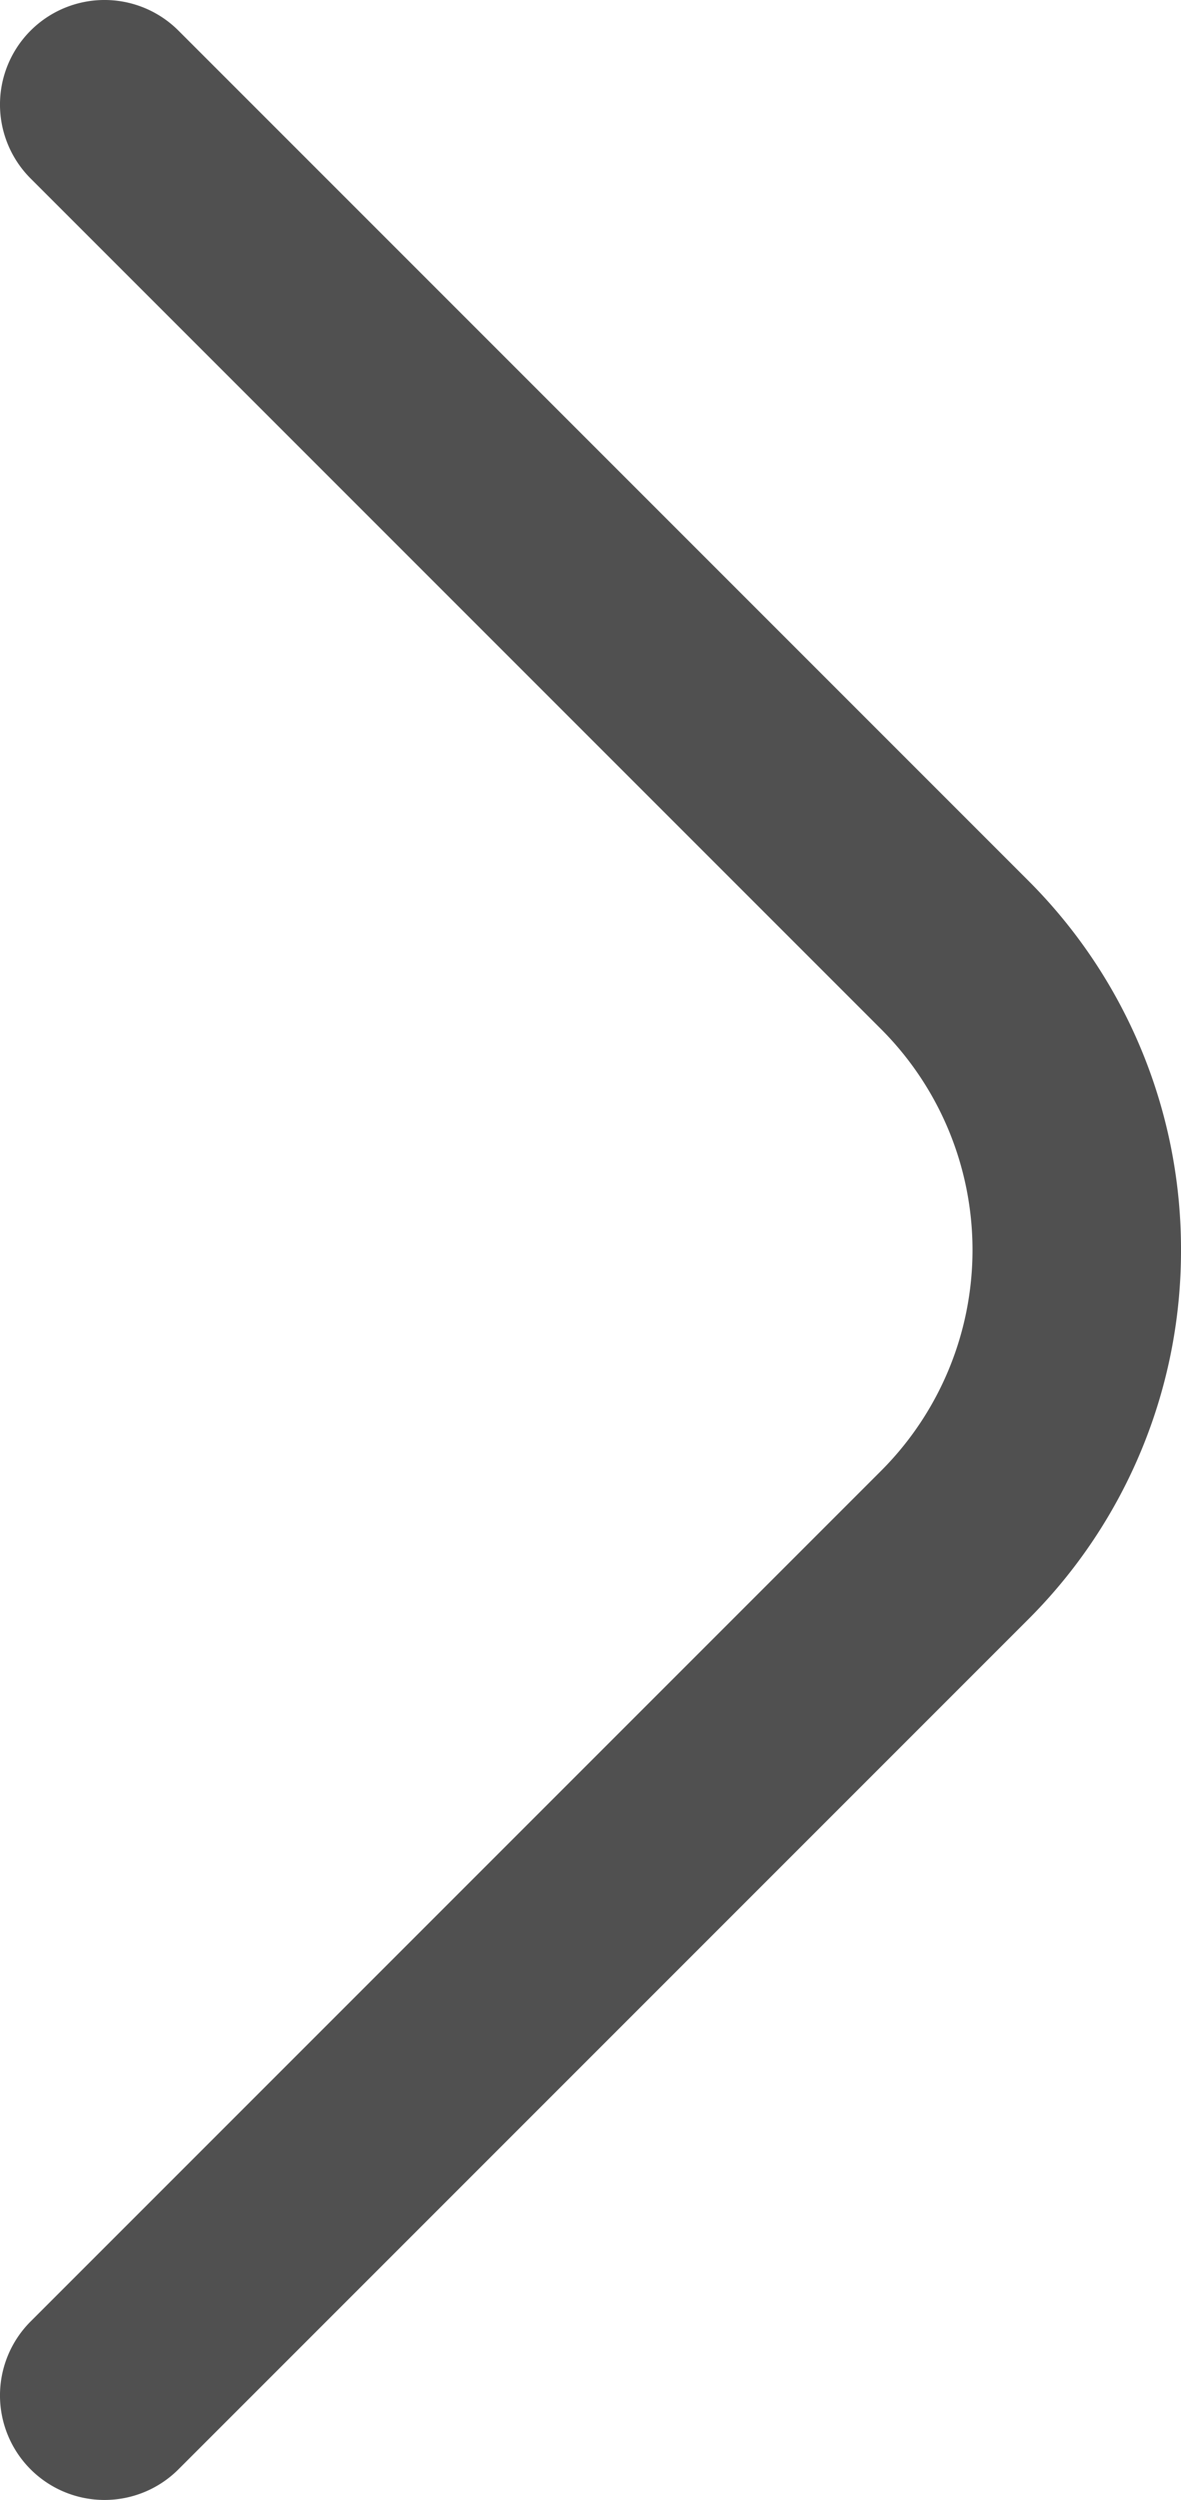 <?xml version="1.0" encoding="UTF-8" standalone="no"?>
<svg
   id="Outline"
   viewBox="0 0 11.344 24.008"
   version="1.1"
   width="11.344"
   height="24.008"
   xmlns="http://www.w3.org/2000/svg"
   xmlns:svg="http://www.w3.org/2000/svg">
  <defs
     id="defs416" />
  <path
     fill="#505050"
     d="m 11.344,12.004 a 5,5 0 0 1 -1.46,3.54 l -8.17,8.17 a 1.004,1.004 0 0 1 -1.42,-1.42 l 8.17,-8.17 a 3,3 0 0 0 0,-4.24 l -8.17,-8.17 A 1.004,1.004 0 1 1 1.714,0.294 L 9.884,8.464 A 5,5 0 0 1 11.344,12.004 Z"
     id="path411" />
</svg>
